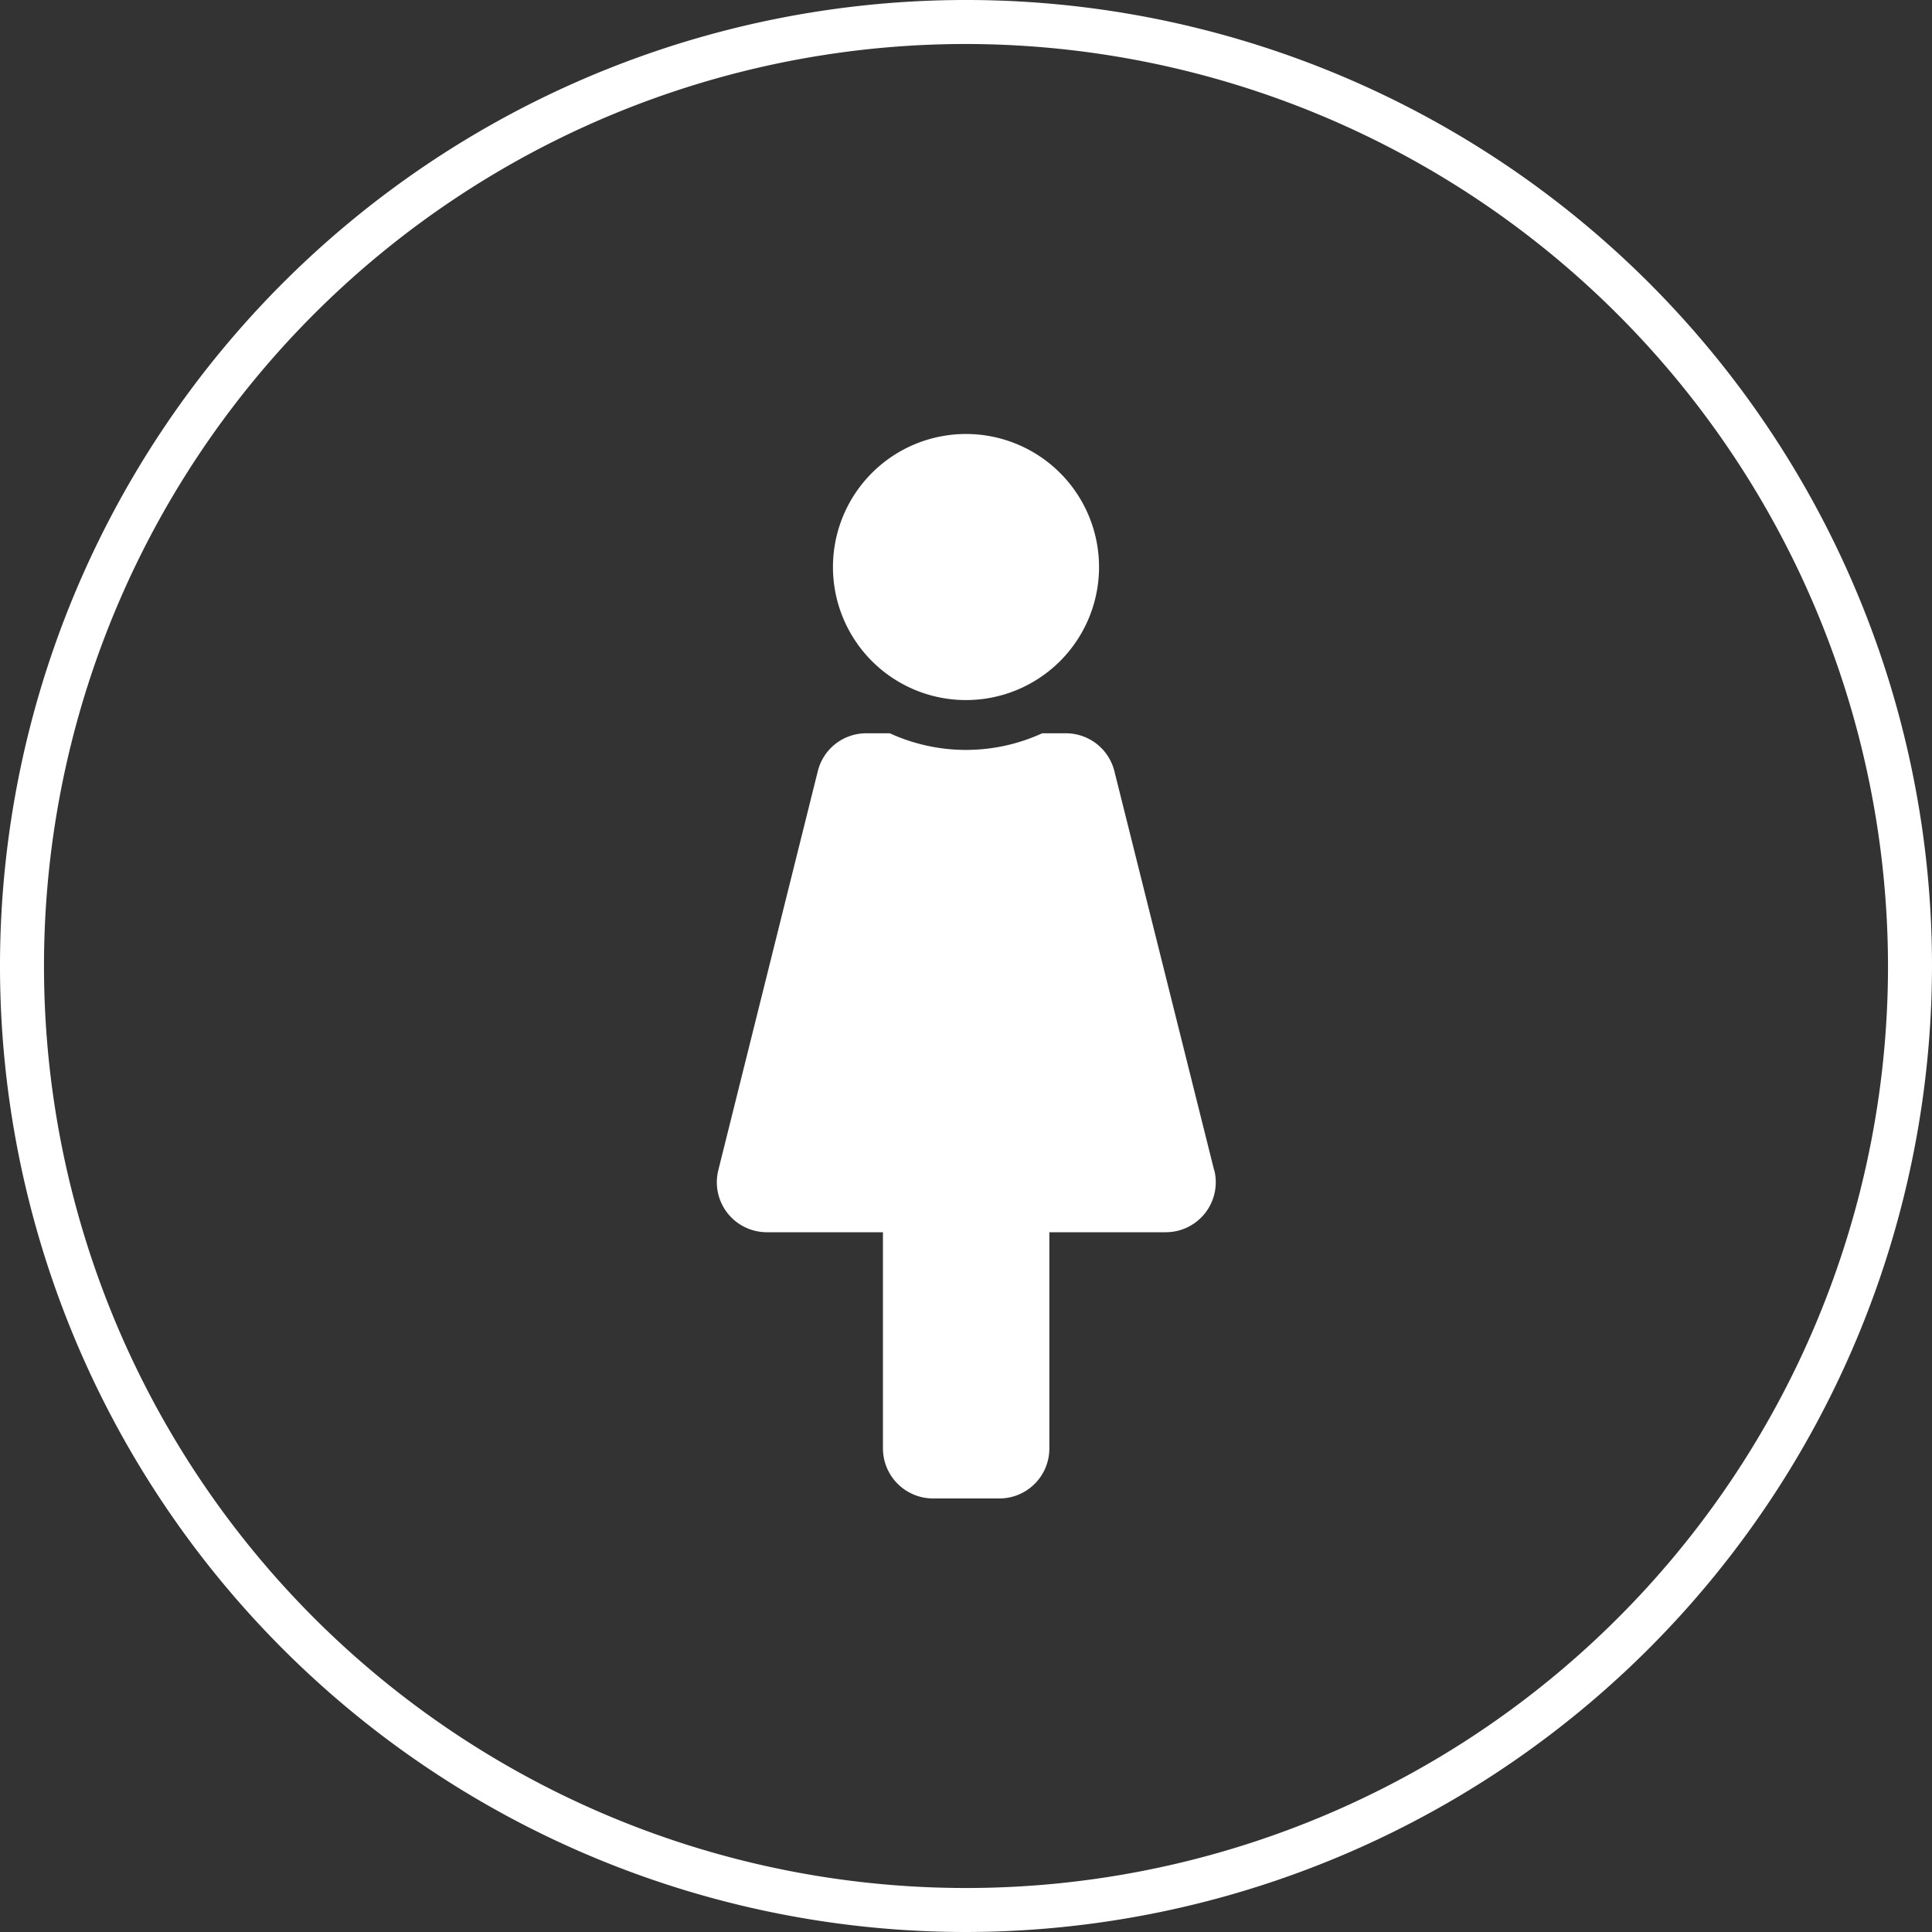 <svg xmlns="http://www.w3.org/2000/svg" viewBox="0 0 129.1 129.1"><rect x="0" y="0" width="129.1" height="129.1" fill="#333333" stroke="none"/><defs><style>.cls-1{fill:#fff;}</style></defs><title>Asset 8</title><g id="Layer_2" data-name="Layer 2"><g id="Layer_1-2" data-name="Layer 1"><path class="cls-1" d="M64.55,129.1A64.55,64.55,0,1,1,129.1,64.55,64.63,64.63,0,0,1,64.55,129.1Zm0-126.16a61.61,61.61,0,1,0,61.61,61.61A61.68,61.68,0,0,0,64.55,2.94Z"/><path class="cls-1" d="M64.55,29a8.89,8.89,0,1,1-8.89,8.89A8.89,8.89,0,0,1,64.55,29M81.13,78.19,74.46,51.51A3.34,3.34,0,0,0,71.22,49H69.64a12.22,12.22,0,0,1-10.18,0H57.88a3.33,3.33,0,0,0-3.23,2.52L48,78.19a3.34,3.34,0,0,0,3.24,4.15H59V96.79a3.35,3.35,0,0,0,3.34,3.34h4.44a3.34,3.34,0,0,0,3.34-3.34V82.34h7.78a3.34,3.34,0,0,0,3.24-4.15Z"/></g></g></svg>